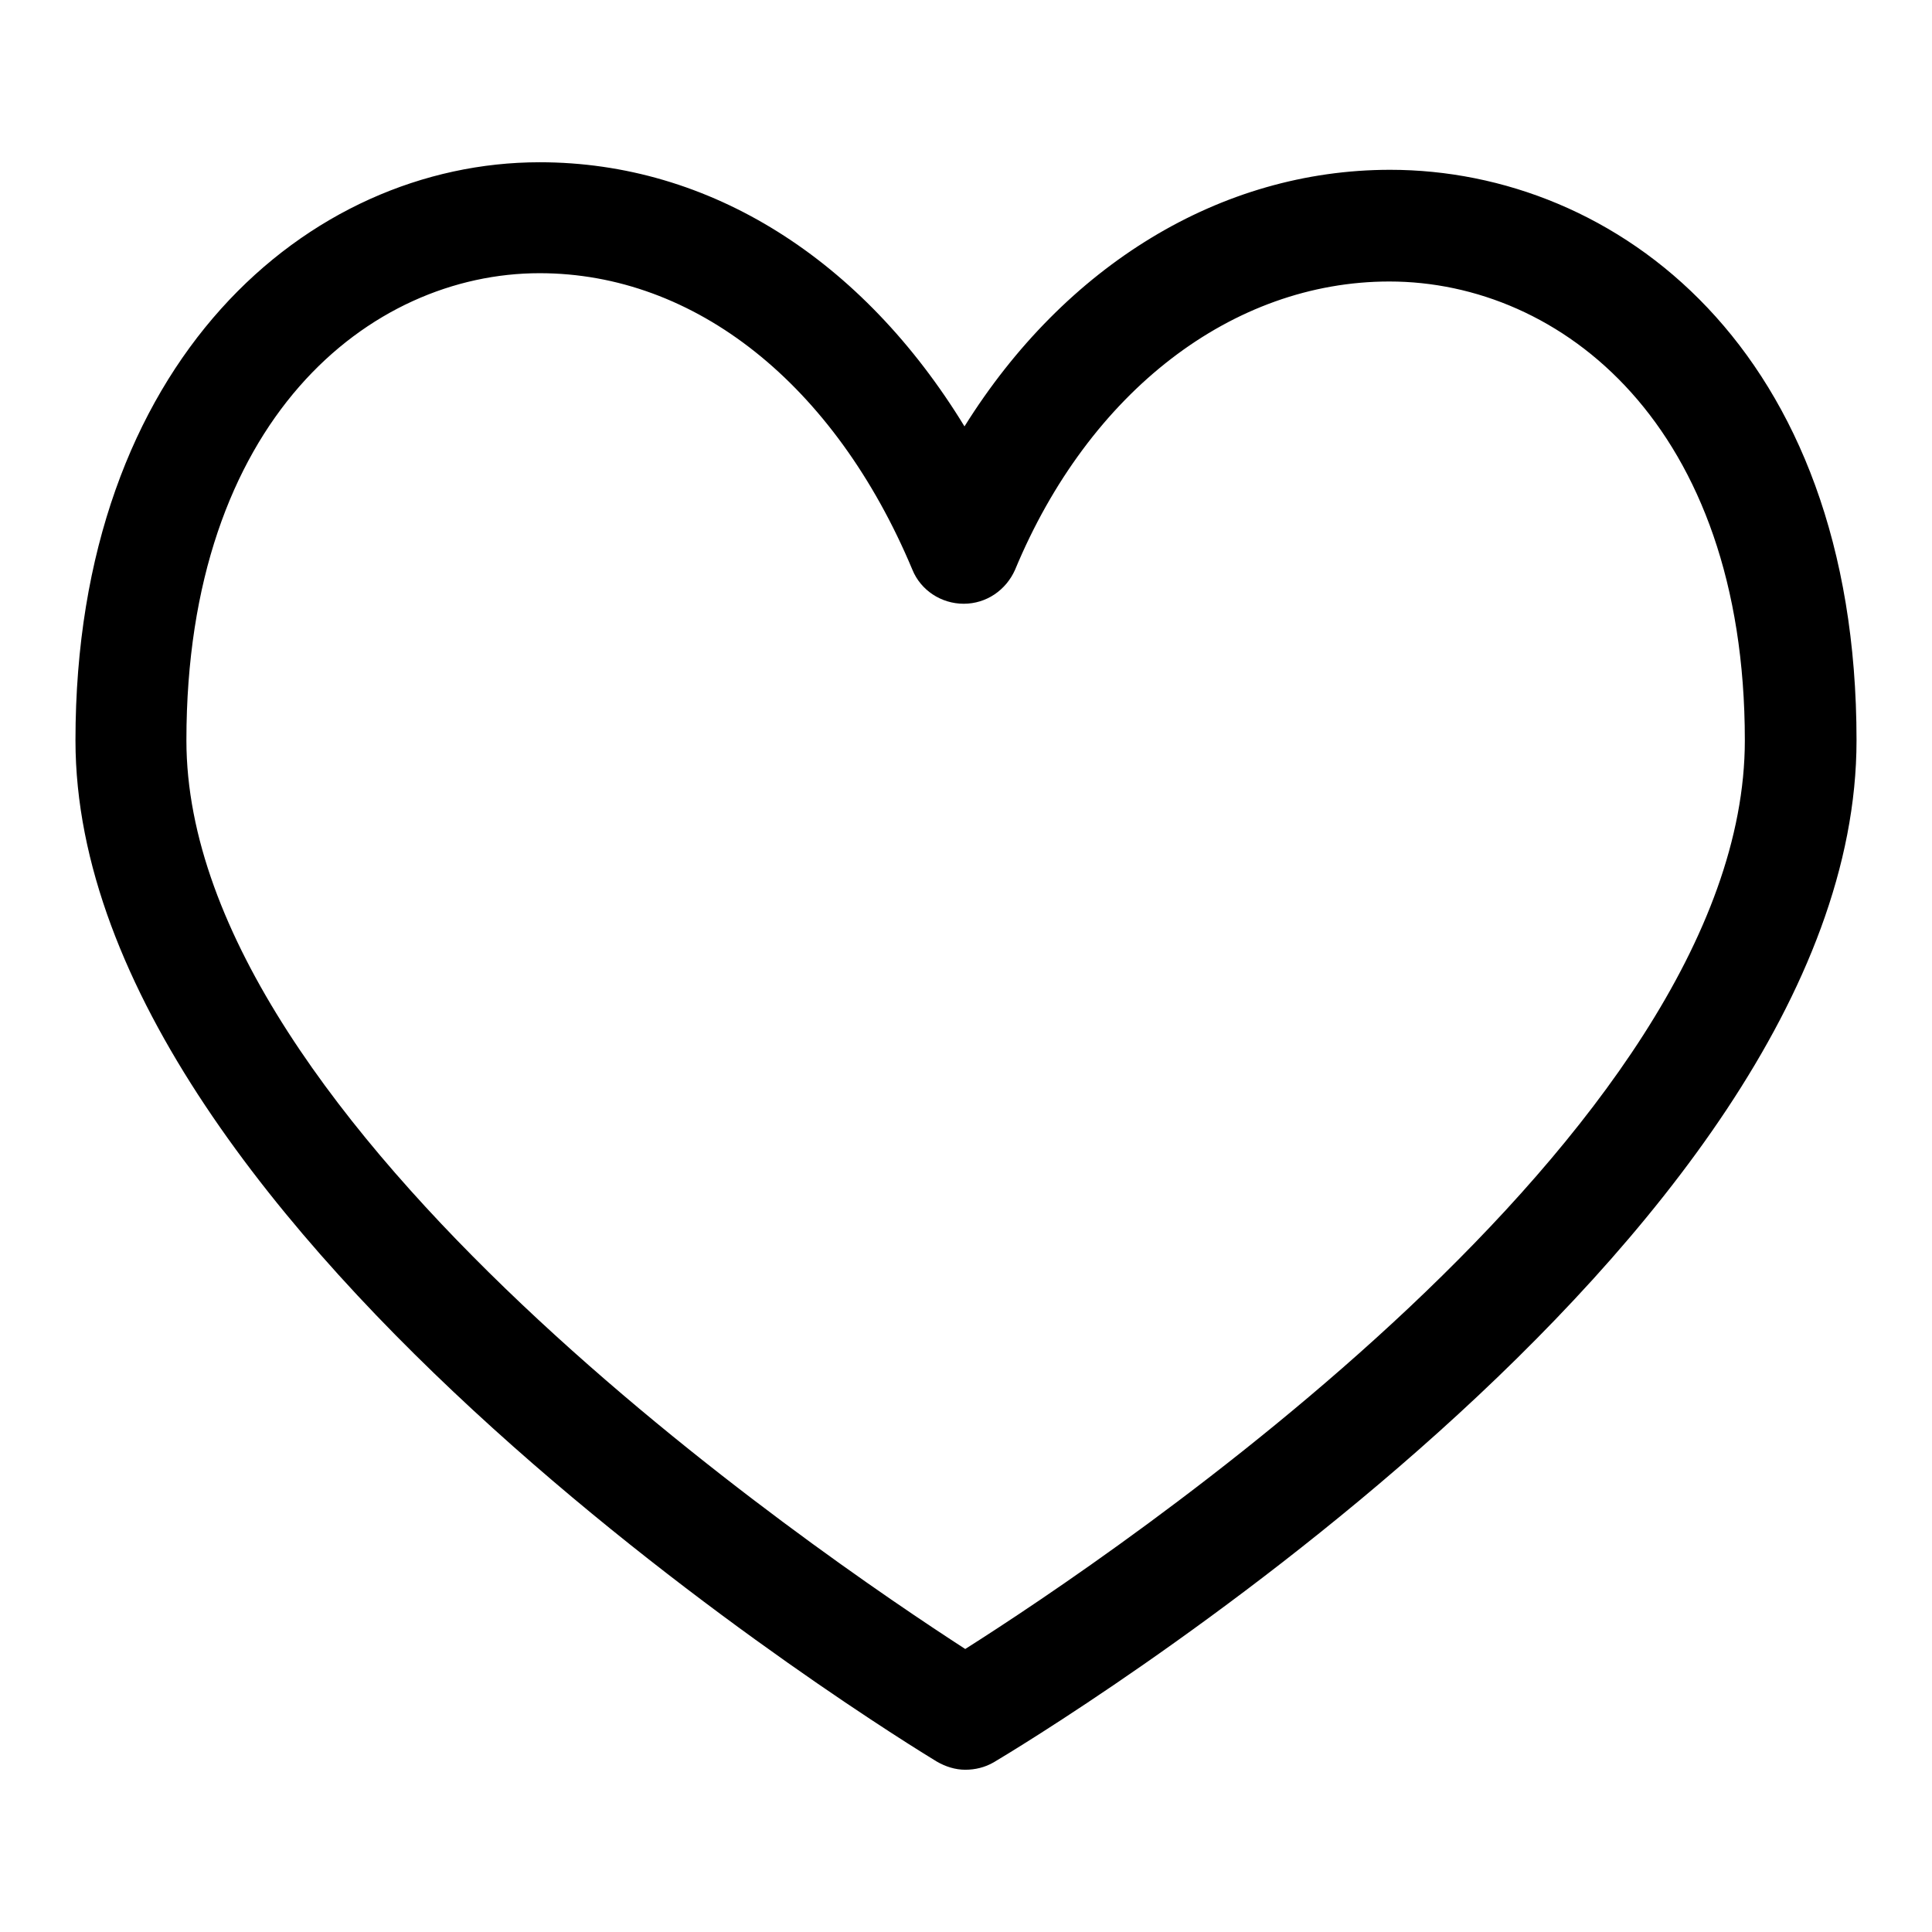 <?xml version="1.0" encoding="utf-8"?>
<!-- Svg Vector Icons : http://www.onlinewebfonts.com/icon -->
<!DOCTYPE svg PUBLIC "-//W3C//DTD SVG 1.1//EN" "http://www.w3.org/Graphics/SVG/1.1/DTD/svg11.dtd">
<svg version="1.1" xmlns="http://www.w3.org/2000/svg" xmlns:xlink="http://www.w3.org/1999/xlink" x="0px" y="0px" viewBox="0 0 256 256" enable-background="new 0 0 256 256" xml:space="preserve">
<g><g><path fill="#000000" d="M127.9,234.5c-1.3,0-2.6-0.4-3.8-1.1C119.5,230.6,10,163.6,10,98.1c0-50.3,30.9-76.6,61.5-76.6c22.6,0,42.8,12.9,56.3,35c13.3-21.3,33.9-34,56.4-34c29.8,0,61.8,23.6,61.8,75.6c0,66.7-109.6,132.6-114.3,135.4C130.5,234.2,129.2,234.5,127.9,234.5z M71.5,36.2c-22.5,0-46.8,19.4-46.8,61.9c0,51.1,84.2,108.1,103.2,120.4c19.1-12.1,103.3-68.4,103.3-120.4c0-41.8-24.4-60.8-47.1-60.8c-20.8,0-39.8,14.6-49.6,38.2c-1.2,2.7-3.8,4.5-6.8,4.5l0,0c-3,0-5.7-1.8-6.8-4.5C110.6,50.9,92.1,36.2,71.5,36.2z"/></g></g>
</svg>